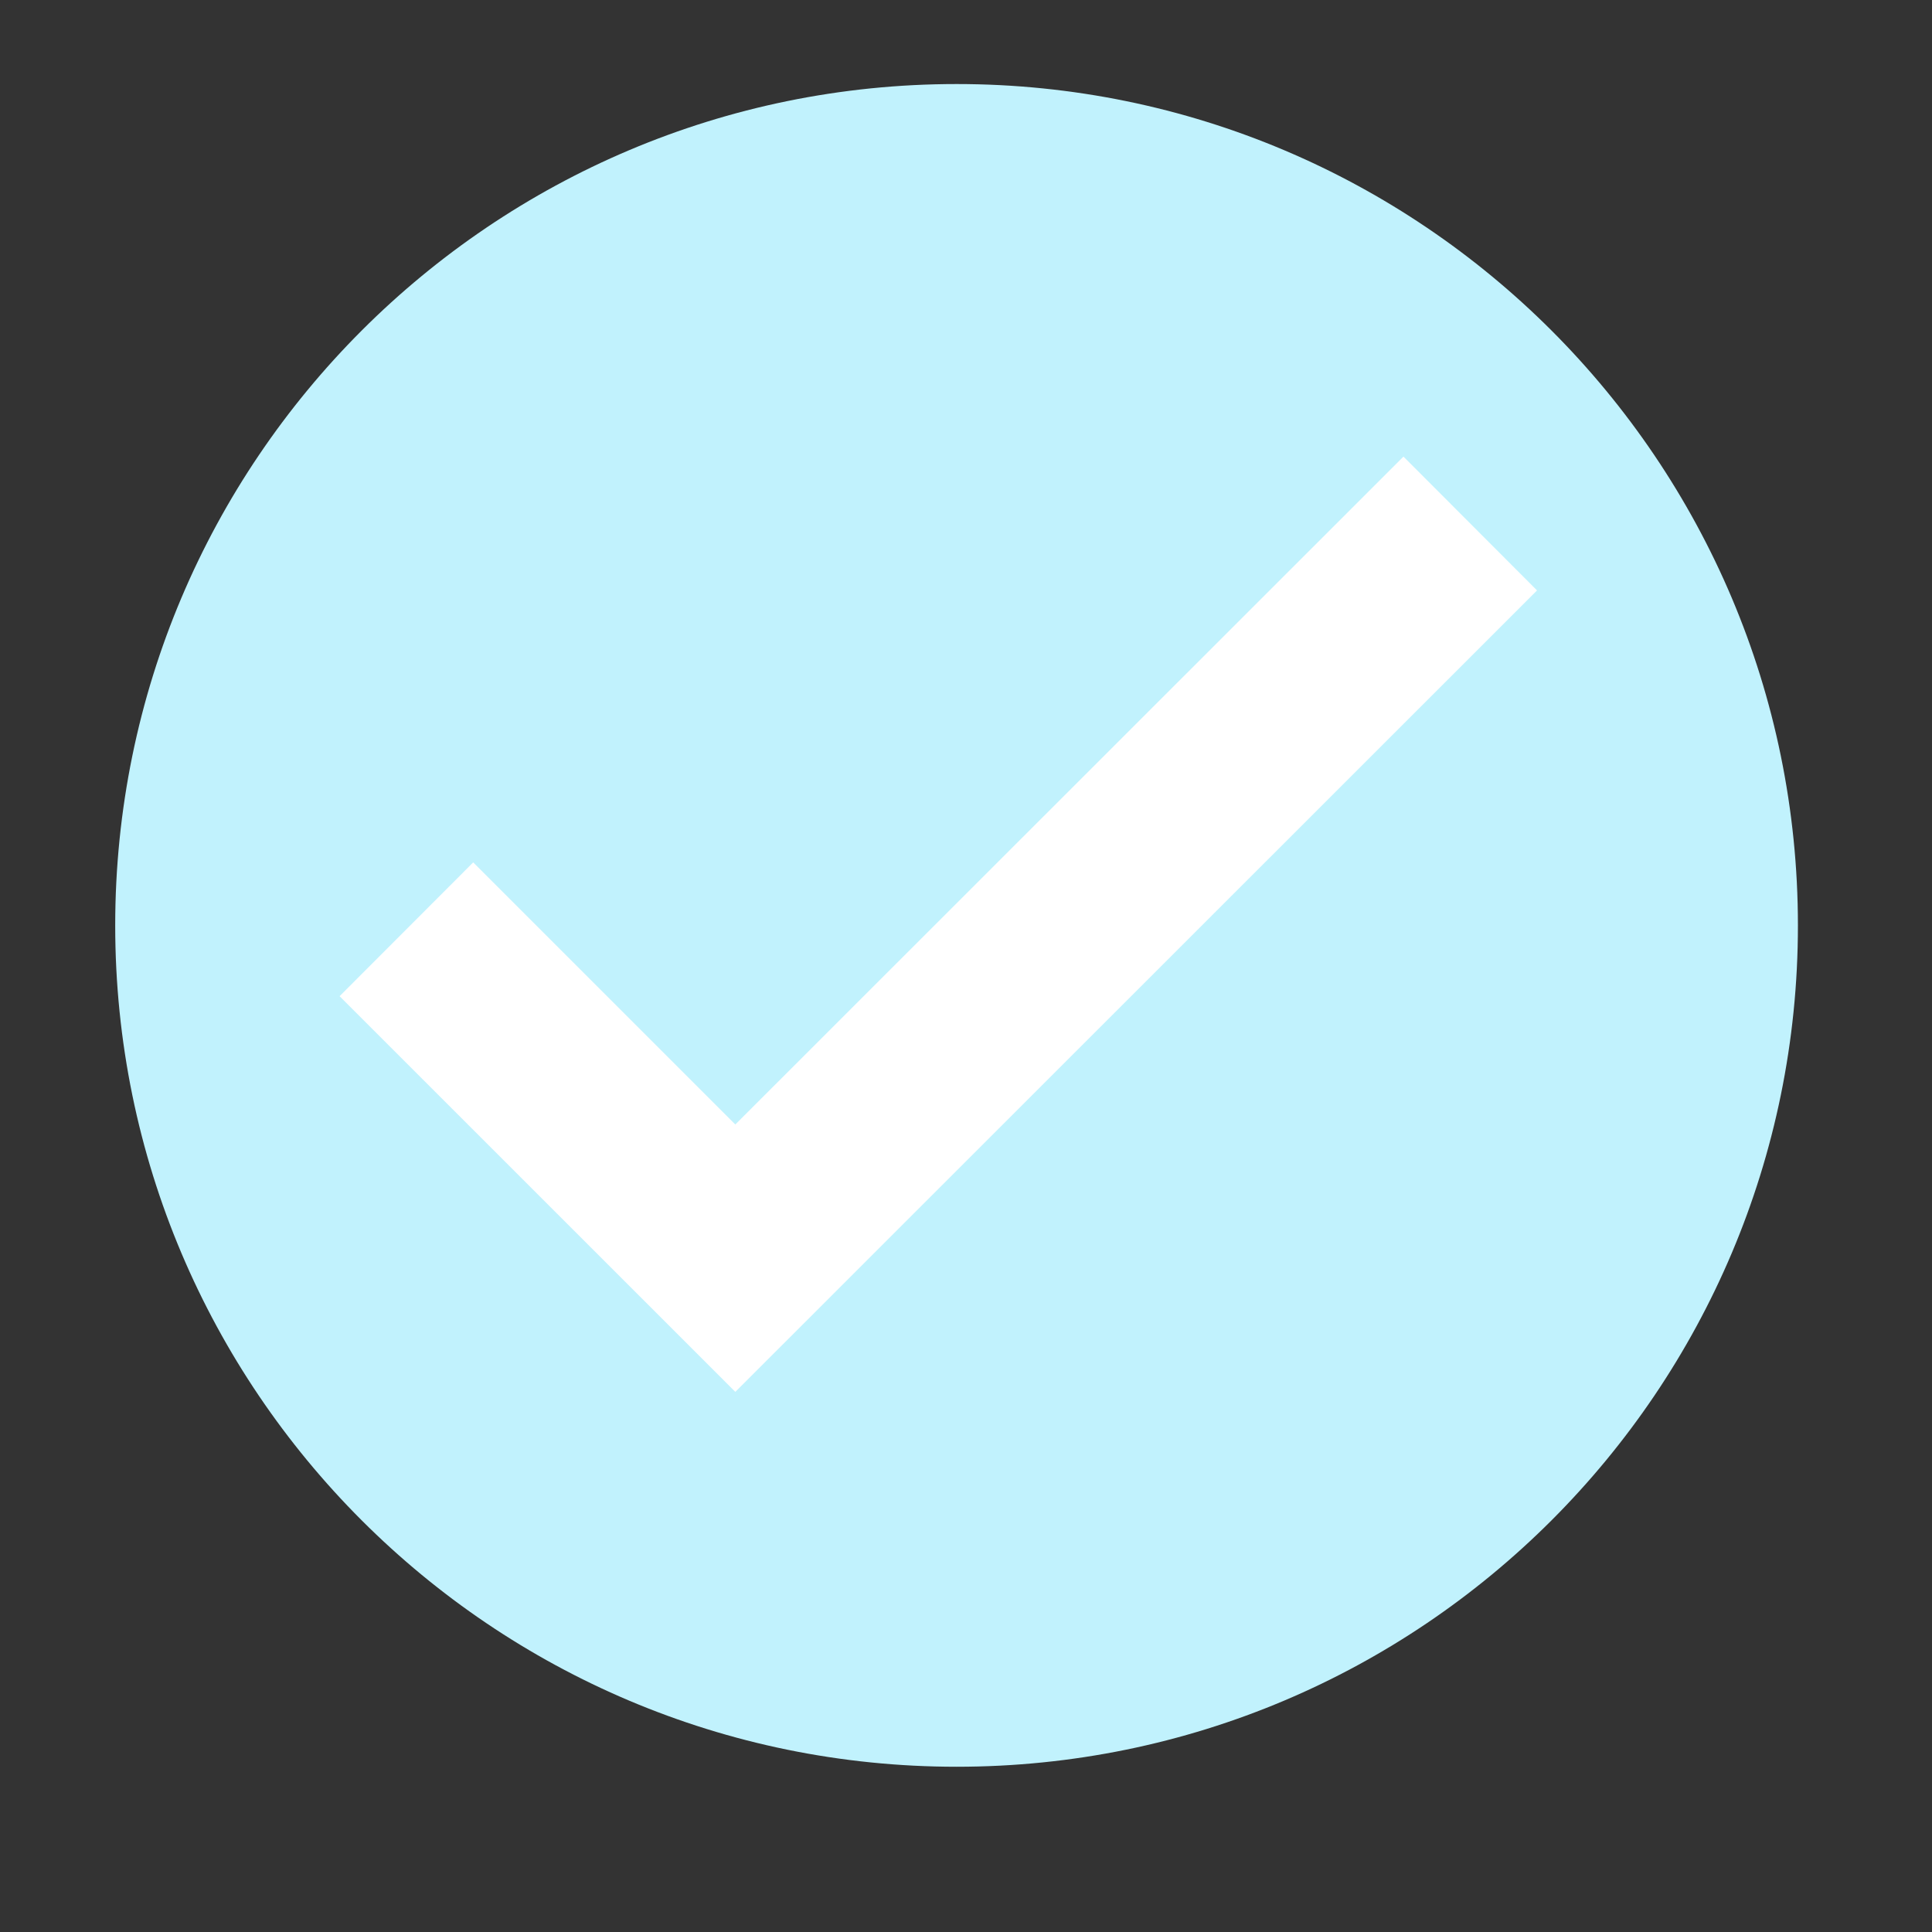 <svg xmlns="http://www.w3.org/2000/svg" xmlns:xlink="http://www.w3.org/1999/xlink" width="40" zoomAndPan="magnify" viewBox="0 0 30 30" height="40" preserveAspectRatio="xMidYMid meet" version="1.0"><rect x="0" y="0" width="30" height="30" fill="#333333" stroke="none"/><defs><clipPath id="b136785133"><path d="M 1.789 1.305 L 27.918 1.305 L 27.918 27.434 L 1.789 27.434 Z M 1.789 1.305 " clip-rule="nonzero"/></clipPath></defs><g clip-path="url(#b136785133)"><path fill="#c1f2fd" d="M 27.918 14.371 C 27.918 21.586 22.07 27.434 14.855 27.434 C 7.641 27.434 1.789 21.586 1.789 14.371 C 1.789 7.156 7.641 1.305 14.855 1.305 C 22.07 1.305 27.918 7.156 27.918 14.371 " fill-opacity="1" fill-rule="nonzero"/></g><path fill="#ffffff" d="M 23.867 9.168 L 21.793 7.09 L 11.418 17.461 L 7.348 13.391 L 5.273 15.469 L 11.418 21.613 L 23.867 9.168 " fill-opacity="1" fill-rule="nonzero"/></svg>